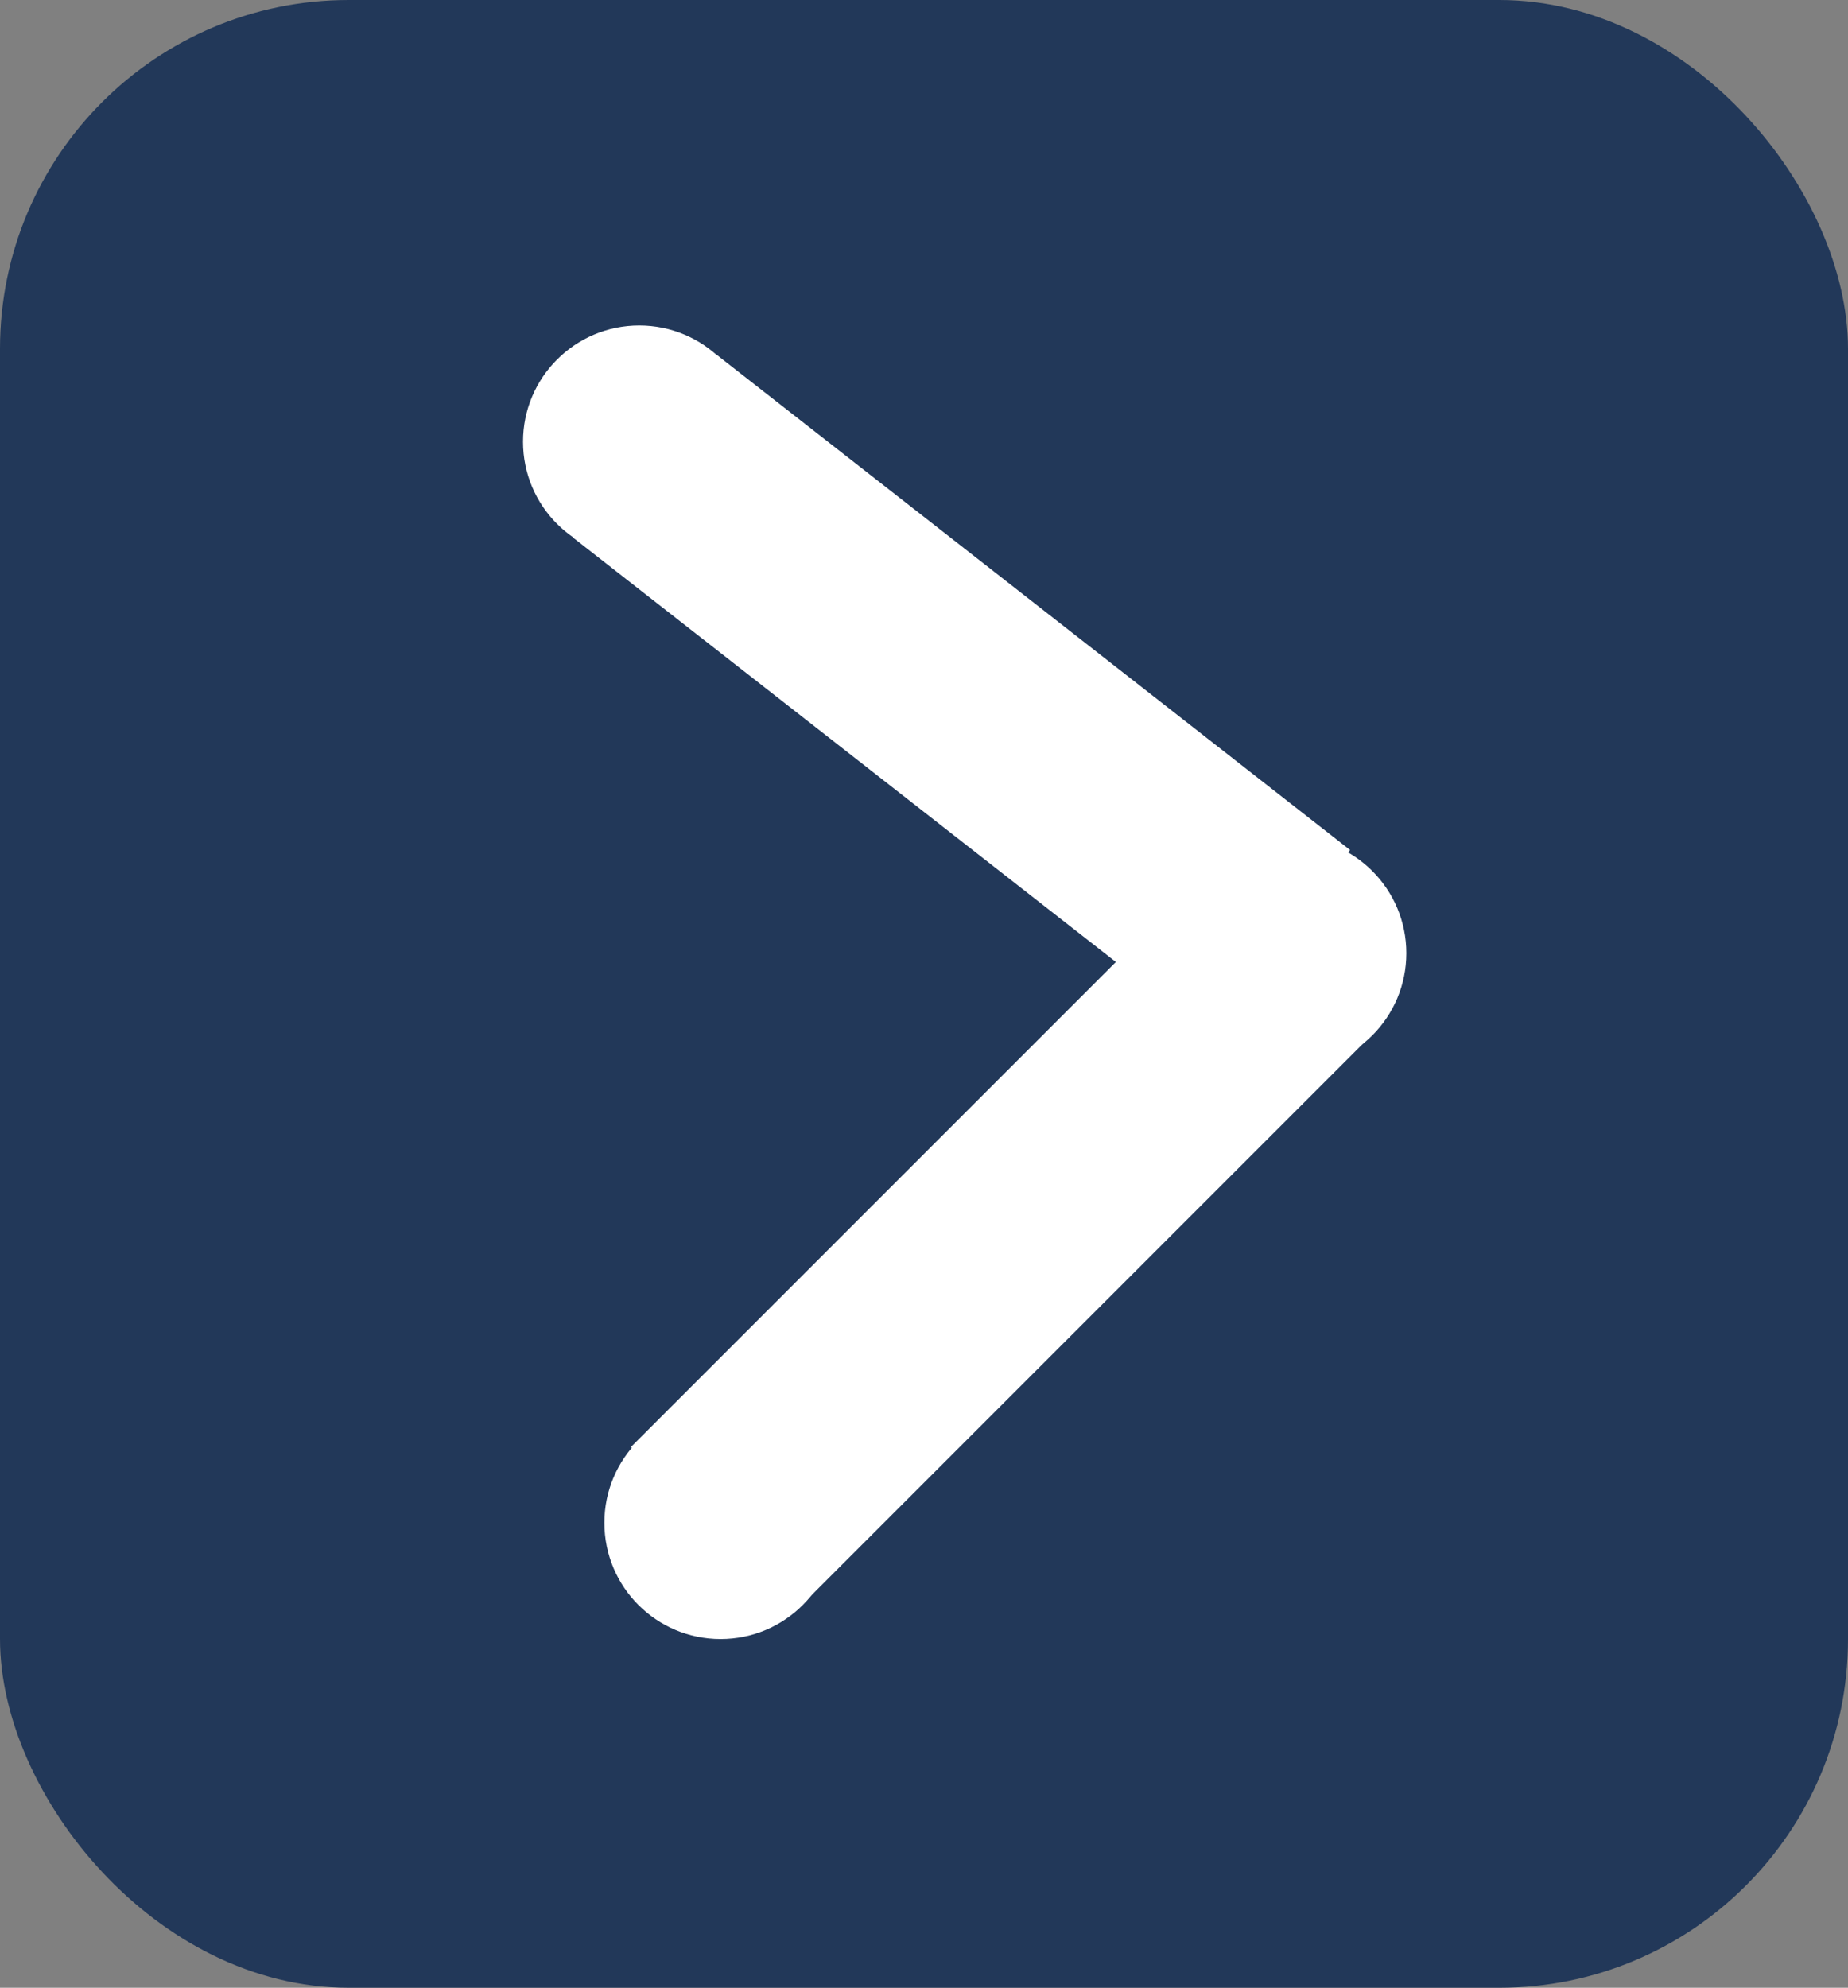 <svg width="159" height="171" viewBox="0 0 159 171" fill="none" xmlns="http://www.w3.org/2000/svg">
<rect x="0" y="0" width="159" height="171" fill="#808080" stroke="none"/>
<rect width="159" height="171" rx="30" fill="#223859"/>
<path d="M55.453 38.361L110 81" stroke="white" stroke-width="20"/>
<path d="M61.361 131.547L110.408 82.5" stroke="white" stroke-width="20"/>
<circle cx="62" cy="131" r="10" transform="rotate(-90 62 131)" fill="white"/>
<circle cx="55" cy="38" r="10" fill="white"/>
<circle cx="111" cy="82" r="10" fill="white"/>
</svg>
